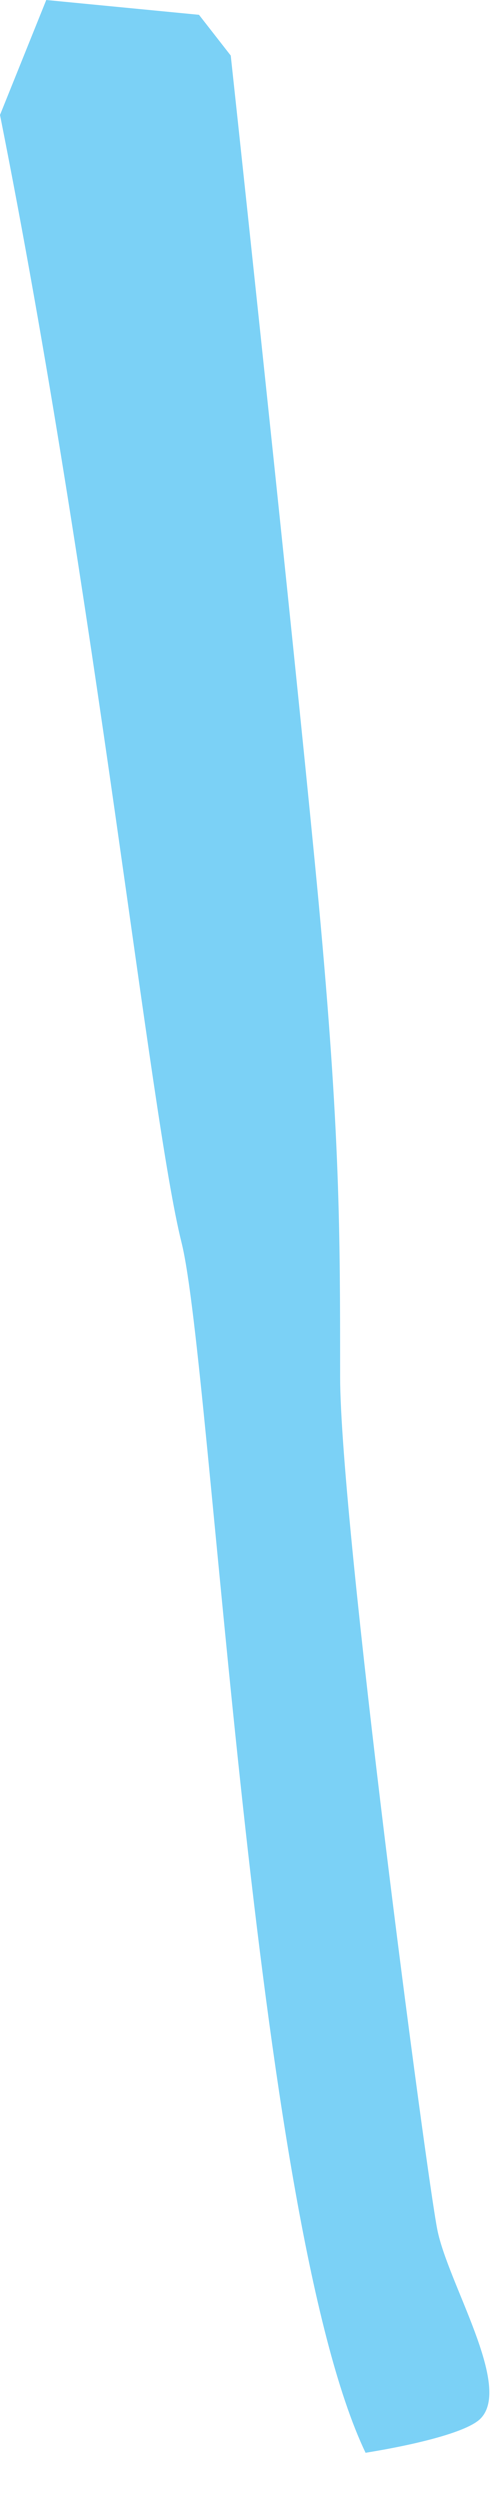 <?xml version="1.0" encoding="utf-8"?>
<svg xmlns="http://www.w3.org/2000/svg" fill="none" height="100%" overflow="visible" preserveAspectRatio="none" style="display: block;" viewBox="0 0 8 40" width="100%">
<path d="M5.847 39.245C6.732 39.101 7.486 38.901 7.686 38.7C8.203 38.184 7.169 36.54 6.997 35.674C6.825 34.813 5.442 24.357 5.442 22.025C5.442 19.692 5.442 18.151 5.098 14.436C4.8 11.257 3.938 3.161 3.692 0.889C3.515 0.661 3.347 0.447 3.184 0.237L0.74 0L0 1.839C1.536 9.553 2.398 17.853 2.905 19.883C3.394 21.843 4.05 35.479 5.847 39.24V39.245Z" fill="#7BD1F6" id="Vector"/>
</svg>